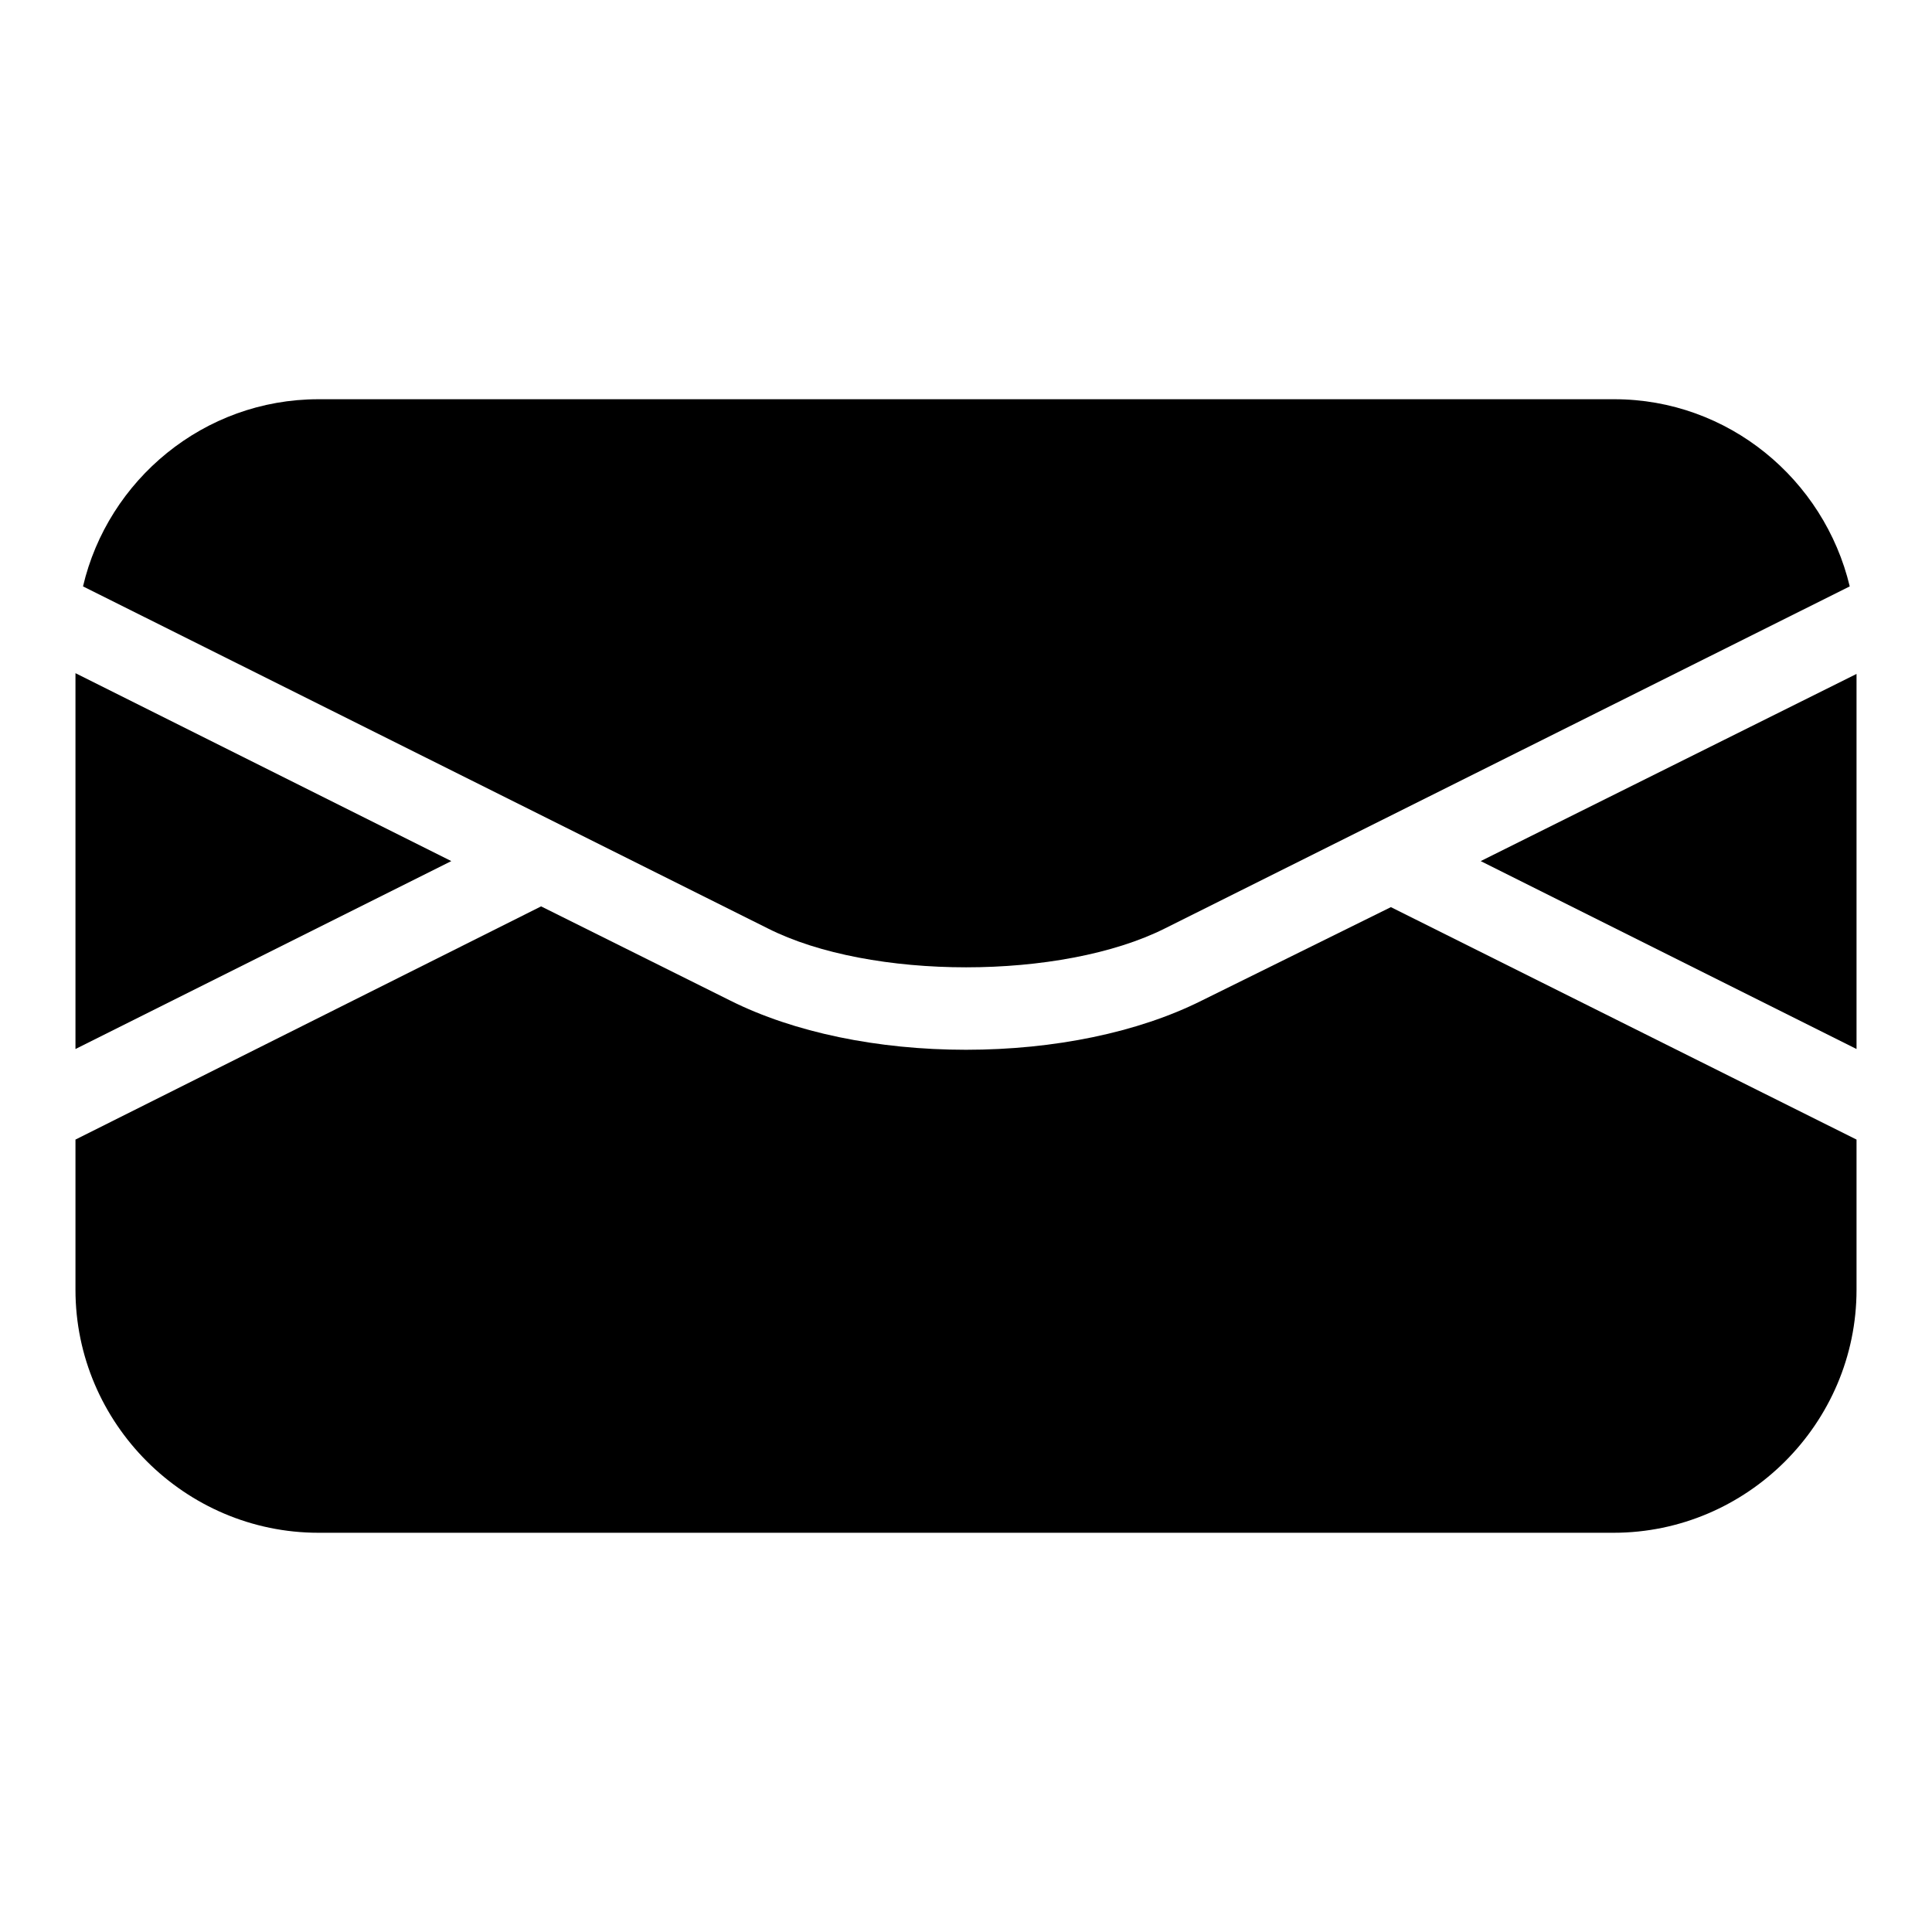 <?xml version="1.0" encoding="utf-8"?>
<!-- Svg Vector Icons : http://www.onlinewebfonts.com/icon -->
<!DOCTYPE svg PUBLIC "-//W3C//DTD SVG 1.1//EN" "http://www.w3.org/Graphics/SVG/1.1/DTD/svg11.dtd">
<svg version="1.1" xmlns="http://www.w3.org/2000/svg" xmlns:xlink="http://www.w3.org/1999/xlink" x="0px" y="0px" viewBox="0 0 256 256" enable-background="new 0 0 256 256" xml:space="preserve">
<g><g><g><g><path fill="#000000" d="M154.4,123l90.7-45.3c-3.4-14.2-16.1-24.8-31.2-24.8H42.2C27,52.9,14.3,63.6,11,77.7l90.7,45.3C115.3,129.9,140.7,129.9,154.4,123z"/><path fill="#000000" d="M159.2,132.6c-8.4,4.2-19.5,6.5-31.2,6.5c-11.7,0-22.8-2.3-31.2-6.5l-25.1-12.5L10,151v19.9c0,17.7,14.5,32.2,32.2,32.2h171.6c17.7,0,32.2-14.5,32.2-32.2V151l-61.7-30.8L159.2,132.6z"/><path fill="#000000" d="M196.2 114.1L246 139 246 89.3 z"/><path fill="#000000" d="M10 89.2L10 139 59.8 114.1 z"/></g></g><g></g><g></g><g></g><g></g><g></g><g></g><g></g><g></g><g></g><g></g><g></g><g></g><g></g><g></g><g></g></g></g>
</svg>